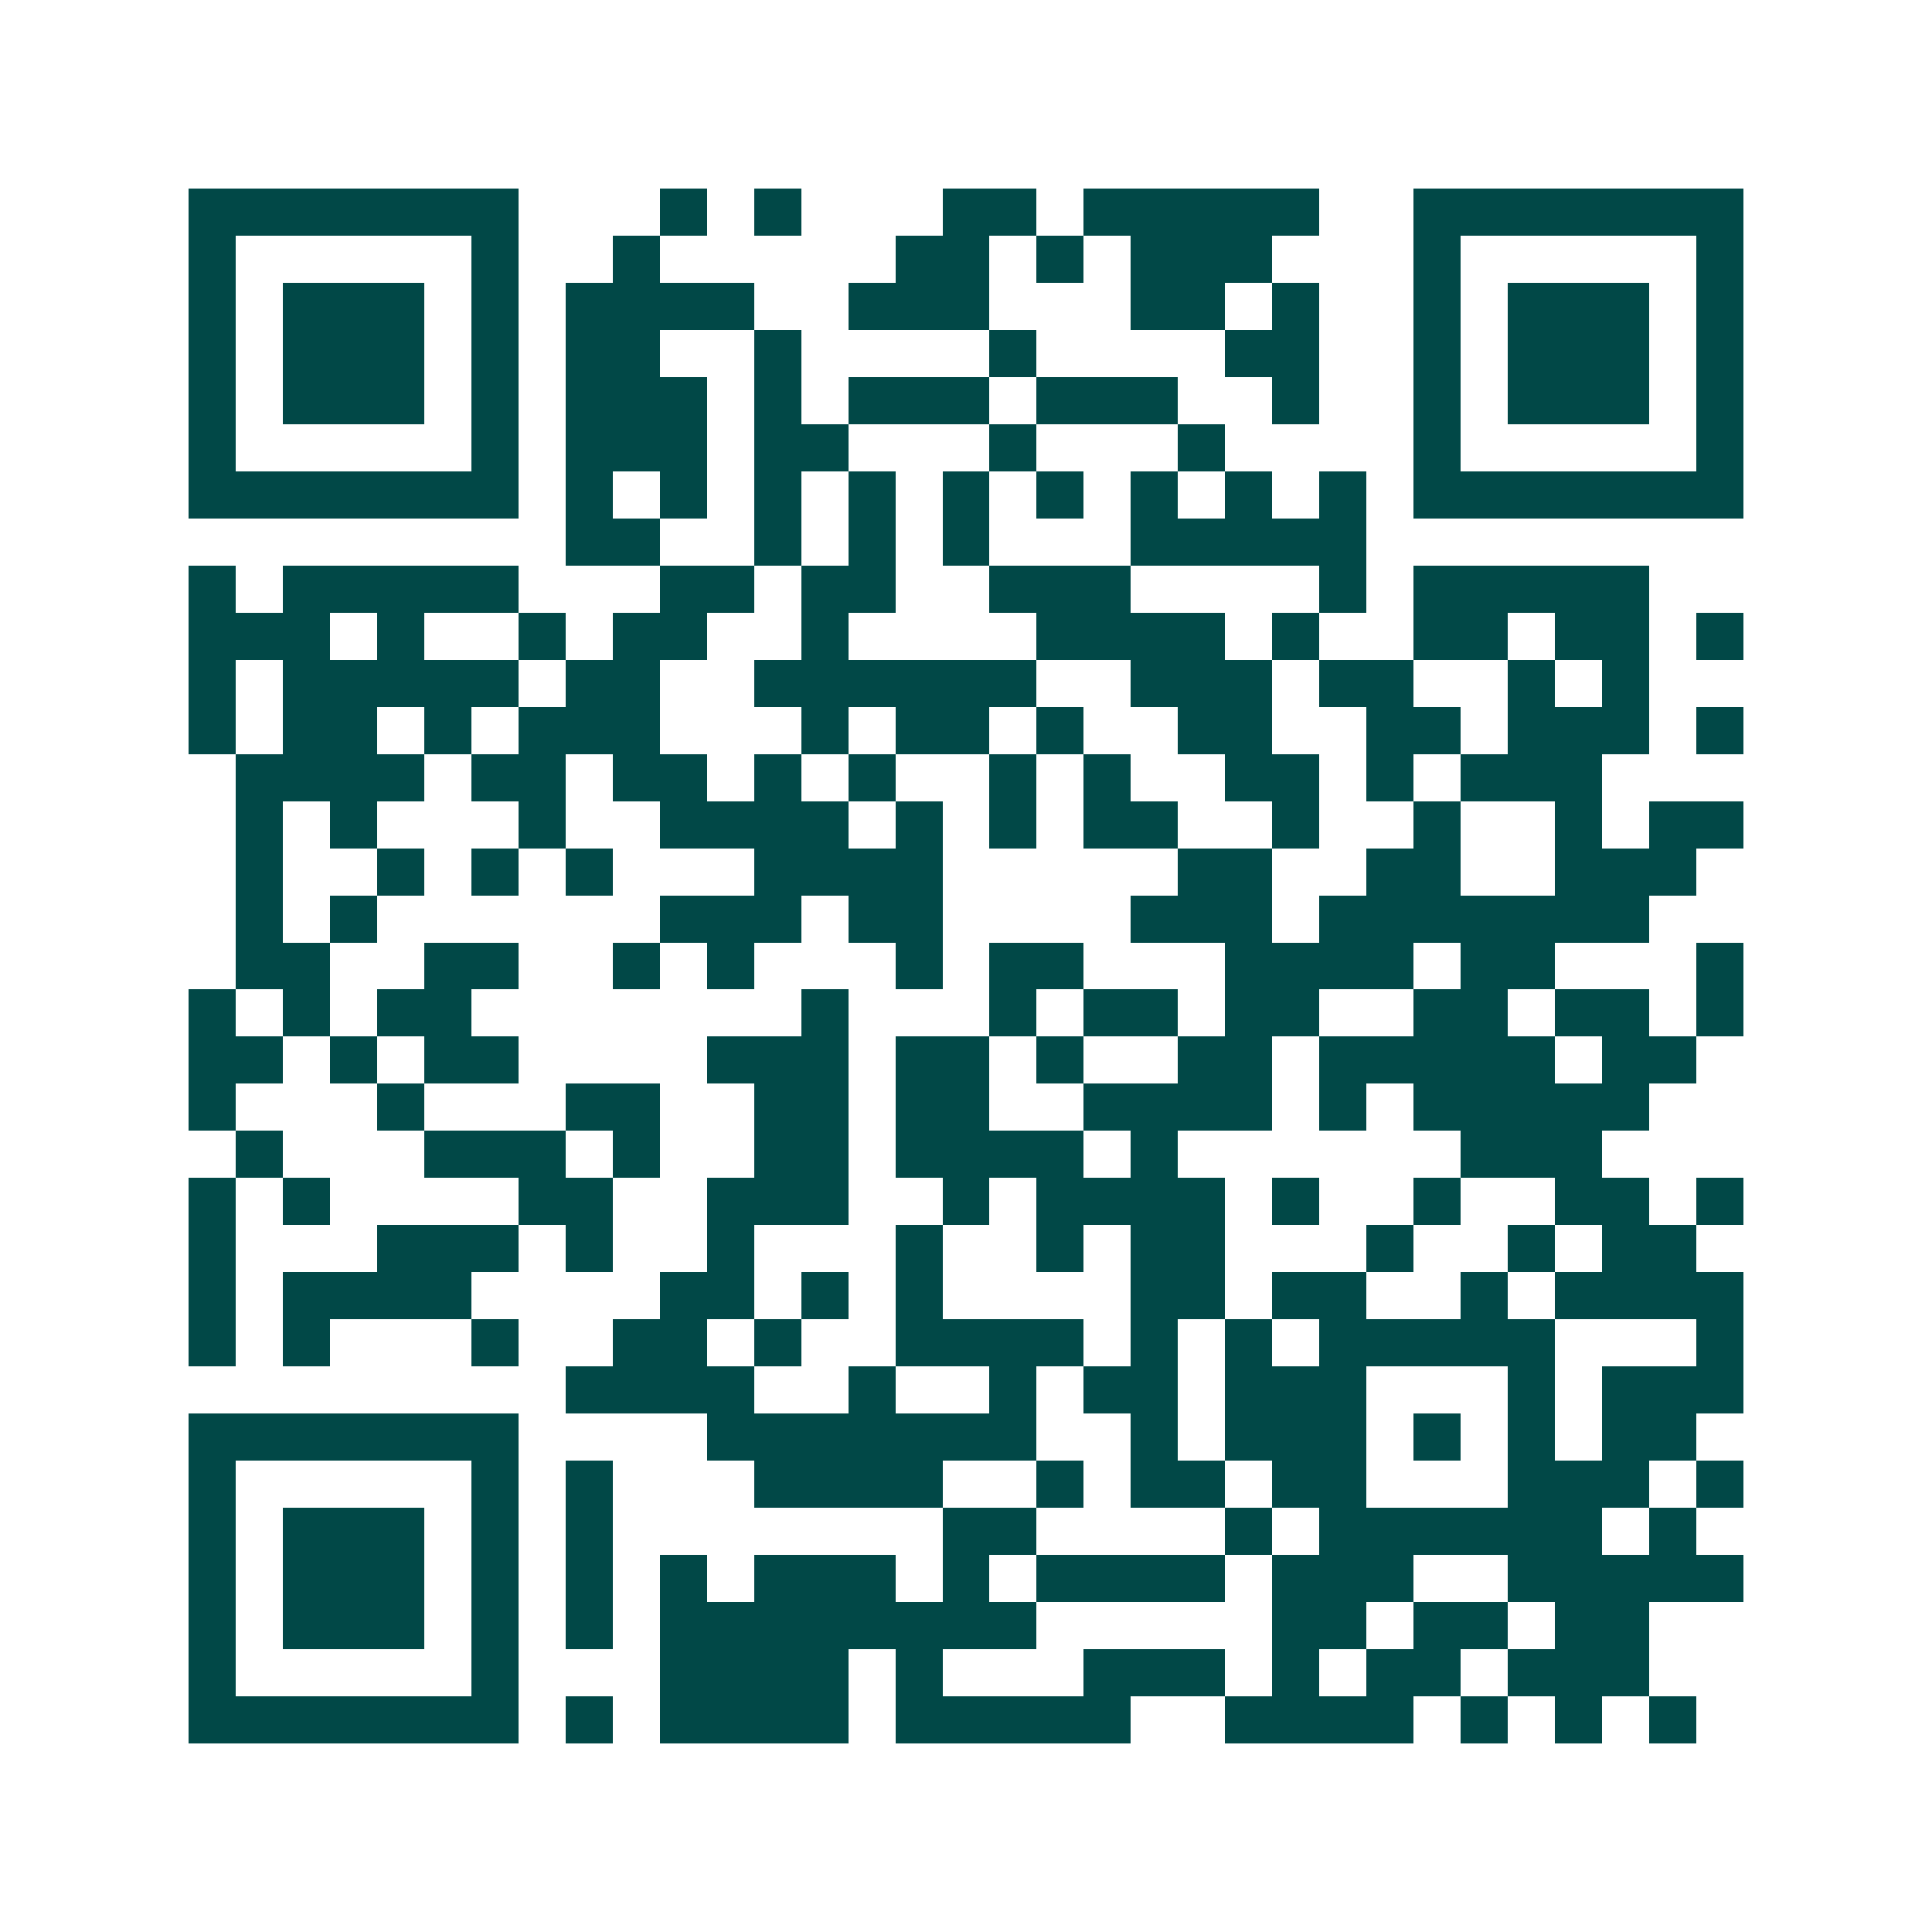 <svg xmlns="http://www.w3.org/2000/svg" width="200" height="200" viewBox="0 0 41 41" shape-rendering="crispEdges"><path fill="#ffffff" d="M0 0h41v41H0z"/><path stroke="#014847" d="M4 4.5h7m3 0h1m1 0h1m3 0h2m1 0h5m2 0h7M4 5.5h1m5 0h1m2 0h1m5 0h2m1 0h1m1 0h3m3 0h1m5 0h1M4 6.5h1m1 0h3m1 0h1m1 0h4m2 0h3m3 0h2m1 0h1m2 0h1m1 0h3m1 0h1M4 7.5h1m1 0h3m1 0h1m1 0h2m2 0h1m4 0h1m4 0h2m2 0h1m1 0h3m1 0h1M4 8.5h1m1 0h3m1 0h1m1 0h3m1 0h1m1 0h3m1 0h3m2 0h1m2 0h1m1 0h3m1 0h1M4 9.5h1m5 0h1m1 0h3m1 0h2m3 0h1m3 0h1m4 0h1m5 0h1M4 10.5h7m1 0h1m1 0h1m1 0h1m1 0h1m1 0h1m1 0h1m1 0h1m1 0h1m1 0h1m1 0h7M12 11.5h2m2 0h1m1 0h1m1 0h1m3 0h5M4 12.5h1m1 0h5m3 0h2m1 0h2m2 0h3m4 0h1m1 0h5M4 13.5h3m1 0h1m2 0h1m1 0h2m2 0h1m4 0h4m1 0h1m2 0h2m1 0h2m1 0h1M4 14.5h1m1 0h5m1 0h2m2 0h6m2 0h3m1 0h2m2 0h1m1 0h1M4 15.5h1m1 0h2m1 0h1m1 0h3m3 0h1m1 0h2m1 0h1m2 0h2m2 0h2m1 0h3m1 0h1M5 16.5h4m1 0h2m1 0h2m1 0h1m1 0h1m2 0h1m1 0h1m2 0h2m1 0h1m1 0h3M5 17.5h1m1 0h1m3 0h1m2 0h4m1 0h1m1 0h1m1 0h2m2 0h1m2 0h1m2 0h1m1 0h2M5 18.5h1m2 0h1m1 0h1m1 0h1m3 0h4m5 0h2m2 0h2m2 0h3M5 19.5h1m1 0h1m6 0h3m1 0h2m4 0h3m1 0h7M5 20.5h2m2 0h2m2 0h1m1 0h1m3 0h1m1 0h2m3 0h4m1 0h2m3 0h1M4 21.5h1m1 0h1m1 0h2m7 0h1m3 0h1m1 0h2m1 0h2m2 0h2m1 0h2m1 0h1M4 22.5h2m1 0h1m1 0h2m4 0h3m1 0h2m1 0h1m2 0h2m1 0h5m1 0h2M4 23.5h1m3 0h1m3 0h2m2 0h2m1 0h2m2 0h4m1 0h1m1 0h5M5 24.5h1m3 0h3m1 0h1m2 0h2m1 0h4m1 0h1m6 0h3M4 25.5h1m1 0h1m4 0h2m2 0h3m2 0h1m1 0h4m1 0h1m2 0h1m2 0h2m1 0h1M4 26.5h1m3 0h3m1 0h1m2 0h1m3 0h1m2 0h1m1 0h2m3 0h1m2 0h1m1 0h2M4 27.5h1m1 0h4m4 0h2m1 0h1m1 0h1m4 0h2m1 0h2m2 0h1m1 0h4M4 28.5h1m1 0h1m3 0h1m2 0h2m1 0h1m2 0h4m1 0h1m1 0h1m1 0h5m3 0h1M12 29.5h4m2 0h1m2 0h1m1 0h2m1 0h3m3 0h1m1 0h3M4 30.5h7m4 0h7m2 0h1m1 0h3m1 0h1m1 0h1m1 0h2M4 31.5h1m5 0h1m1 0h1m3 0h4m2 0h1m1 0h2m1 0h2m3 0h3m1 0h1M4 32.5h1m1 0h3m1 0h1m1 0h1m7 0h2m4 0h1m1 0h6m1 0h1M4 33.5h1m1 0h3m1 0h1m1 0h1m1 0h1m1 0h3m1 0h1m1 0h4m1 0h3m2 0h5M4 34.5h1m1 0h3m1 0h1m1 0h1m1 0h8m5 0h2m1 0h2m1 0h2M4 35.5h1m5 0h1m3 0h4m1 0h1m3 0h3m1 0h1m1 0h2m1 0h3M4 36.5h7m1 0h1m1 0h4m1 0h5m2 0h4m1 0h1m1 0h1m1 0h1"/></svg>
